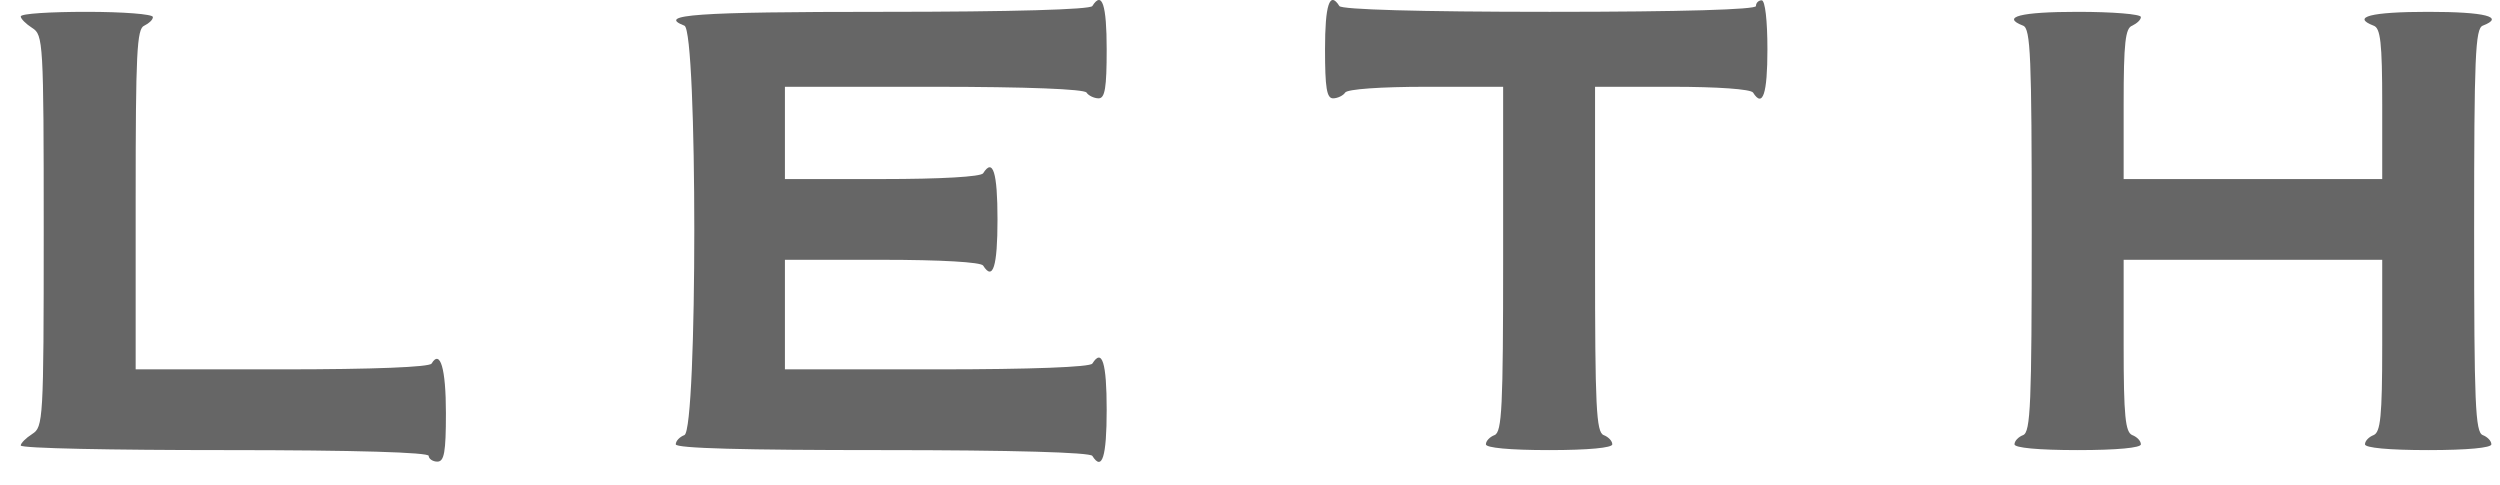 <?xml version="1.0" encoding="UTF-8"?> <svg xmlns="http://www.w3.org/2000/svg" width="98" height="19" viewBox="0 0 98 19" fill="none"><g opacity="0.6"><path d="M43.066 3.855C43.314 3.855 43.382 3.448 43.382 1.933C43.382 0.192 43.202 -0.373 42.819 0.238C42.729 0.373 39.733 0.464 34.575 0.464C27.255 0.464 25.724 0.577 26.828 1.006C27.346 1.187 27.346 16.853 26.828 17.056C26.647 17.124 26.49 17.282 26.49 17.418C26.49 17.576 29.17 17.644 34.575 17.644C39.733 17.644 42.729 17.734 42.819 17.87C43.202 18.48 43.382 17.915 43.382 16.062C43.382 14.208 43.202 13.643 42.819 14.253C42.729 14.389 40.454 14.479 36.715 14.479H30.769V10.184H34.575C36.895 10.184 38.449 10.275 38.539 10.41C38.922 11.021 39.102 10.455 39.102 8.602C39.102 6.748 38.922 6.183 38.539 6.793C38.449 6.929 36.895 7.019 34.575 7.019H30.769V3.402H36.602C40.274 3.402 42.503 3.493 42.593 3.629C42.661 3.742 42.886 3.855 43.066 3.855Z" fill="black"></path><path d="M60.747 0.464C55.589 0.464 52.594 0.373 52.504 0.238C52.121 -0.373 51.941 0.192 51.941 1.933C51.941 3.448 52.008 3.855 52.256 3.855C52.436 3.855 52.661 3.742 52.729 3.629C52.819 3.493 54.125 3.402 55.905 3.402H58.923V10.162C58.923 15.948 58.878 16.943 58.585 17.056C58.405 17.124 58.247 17.282 58.247 17.418C58.247 17.553 59.17 17.644 60.724 17.644C62.279 17.644 63.202 17.553 63.202 17.418C63.202 17.282 63.044 17.124 62.864 17.056C62.571 16.943 62.526 15.948 62.526 10.162V3.402H65.544C67.324 3.402 68.63 3.493 68.72 3.629C69.103 4.239 69.283 3.674 69.283 1.933C69.283 0.803 69.193 0.012 69.058 0.012C68.945 0.012 68.833 0.102 68.833 0.238C68.833 0.373 65.995 0.464 60.747 0.464Z" fill="black"></path><path d="M5.656 1.006C5.836 0.916 5.994 0.78 5.994 0.667C5.994 0.554 4.823 0.464 3.404 0.464C1.985 0.464 0.813 0.532 0.813 0.645C0.813 0.735 1.016 0.938 1.264 1.097C1.692 1.368 1.714 1.617 1.714 9.054C1.714 16.491 1.692 16.74 1.264 17.011C1.016 17.169 0.813 17.373 0.813 17.463C0.813 17.576 4.417 17.644 8.809 17.644C13.989 17.644 16.805 17.734 16.805 17.87C16.805 17.983 16.962 18.096 17.143 18.096C17.413 18.096 17.48 17.734 17.48 16.197C17.48 14.434 17.255 13.688 16.917 14.253C16.827 14.389 14.688 14.479 11.039 14.479H5.318V7.811C5.318 2.069 5.363 1.119 5.656 1.006Z" fill="black"></path><path d="M83.585 1.006C83.766 0.916 83.923 0.78 83.923 0.667C83.923 0.554 82.82 0.464 81.446 0.464C79.193 0.464 78.427 0.667 79.306 1.006C79.599 1.119 79.644 2.204 79.644 9.031C79.644 15.835 79.599 16.943 79.306 17.056C79.126 17.124 78.968 17.282 78.968 17.418C78.968 17.553 79.891 17.644 81.446 17.644C83 17.644 83.923 17.553 83.923 17.418C83.923 17.282 83.766 17.124 83.585 17.056C83.315 16.943 83.247 16.333 83.247 13.552V10.184H93.383V13.552C93.383 16.333 93.315 16.943 93.045 17.056C92.865 17.124 92.707 17.282 92.707 17.418C92.707 17.553 93.63 17.644 95.185 17.644C96.739 17.644 97.662 17.553 97.662 17.418C97.662 17.282 97.504 17.124 97.324 17.056C97.031 16.943 96.986 15.835 96.986 9.031C96.986 2.204 97.031 1.119 97.324 1.006C98.203 0.667 97.437 0.464 95.185 0.464C92.932 0.464 92.166 0.667 93.045 1.006C93.315 1.097 93.383 1.662 93.383 4.081V7.019H83.247V4.081C83.247 1.662 83.315 1.097 83.585 1.006Z" fill="black"></path></g></svg> 